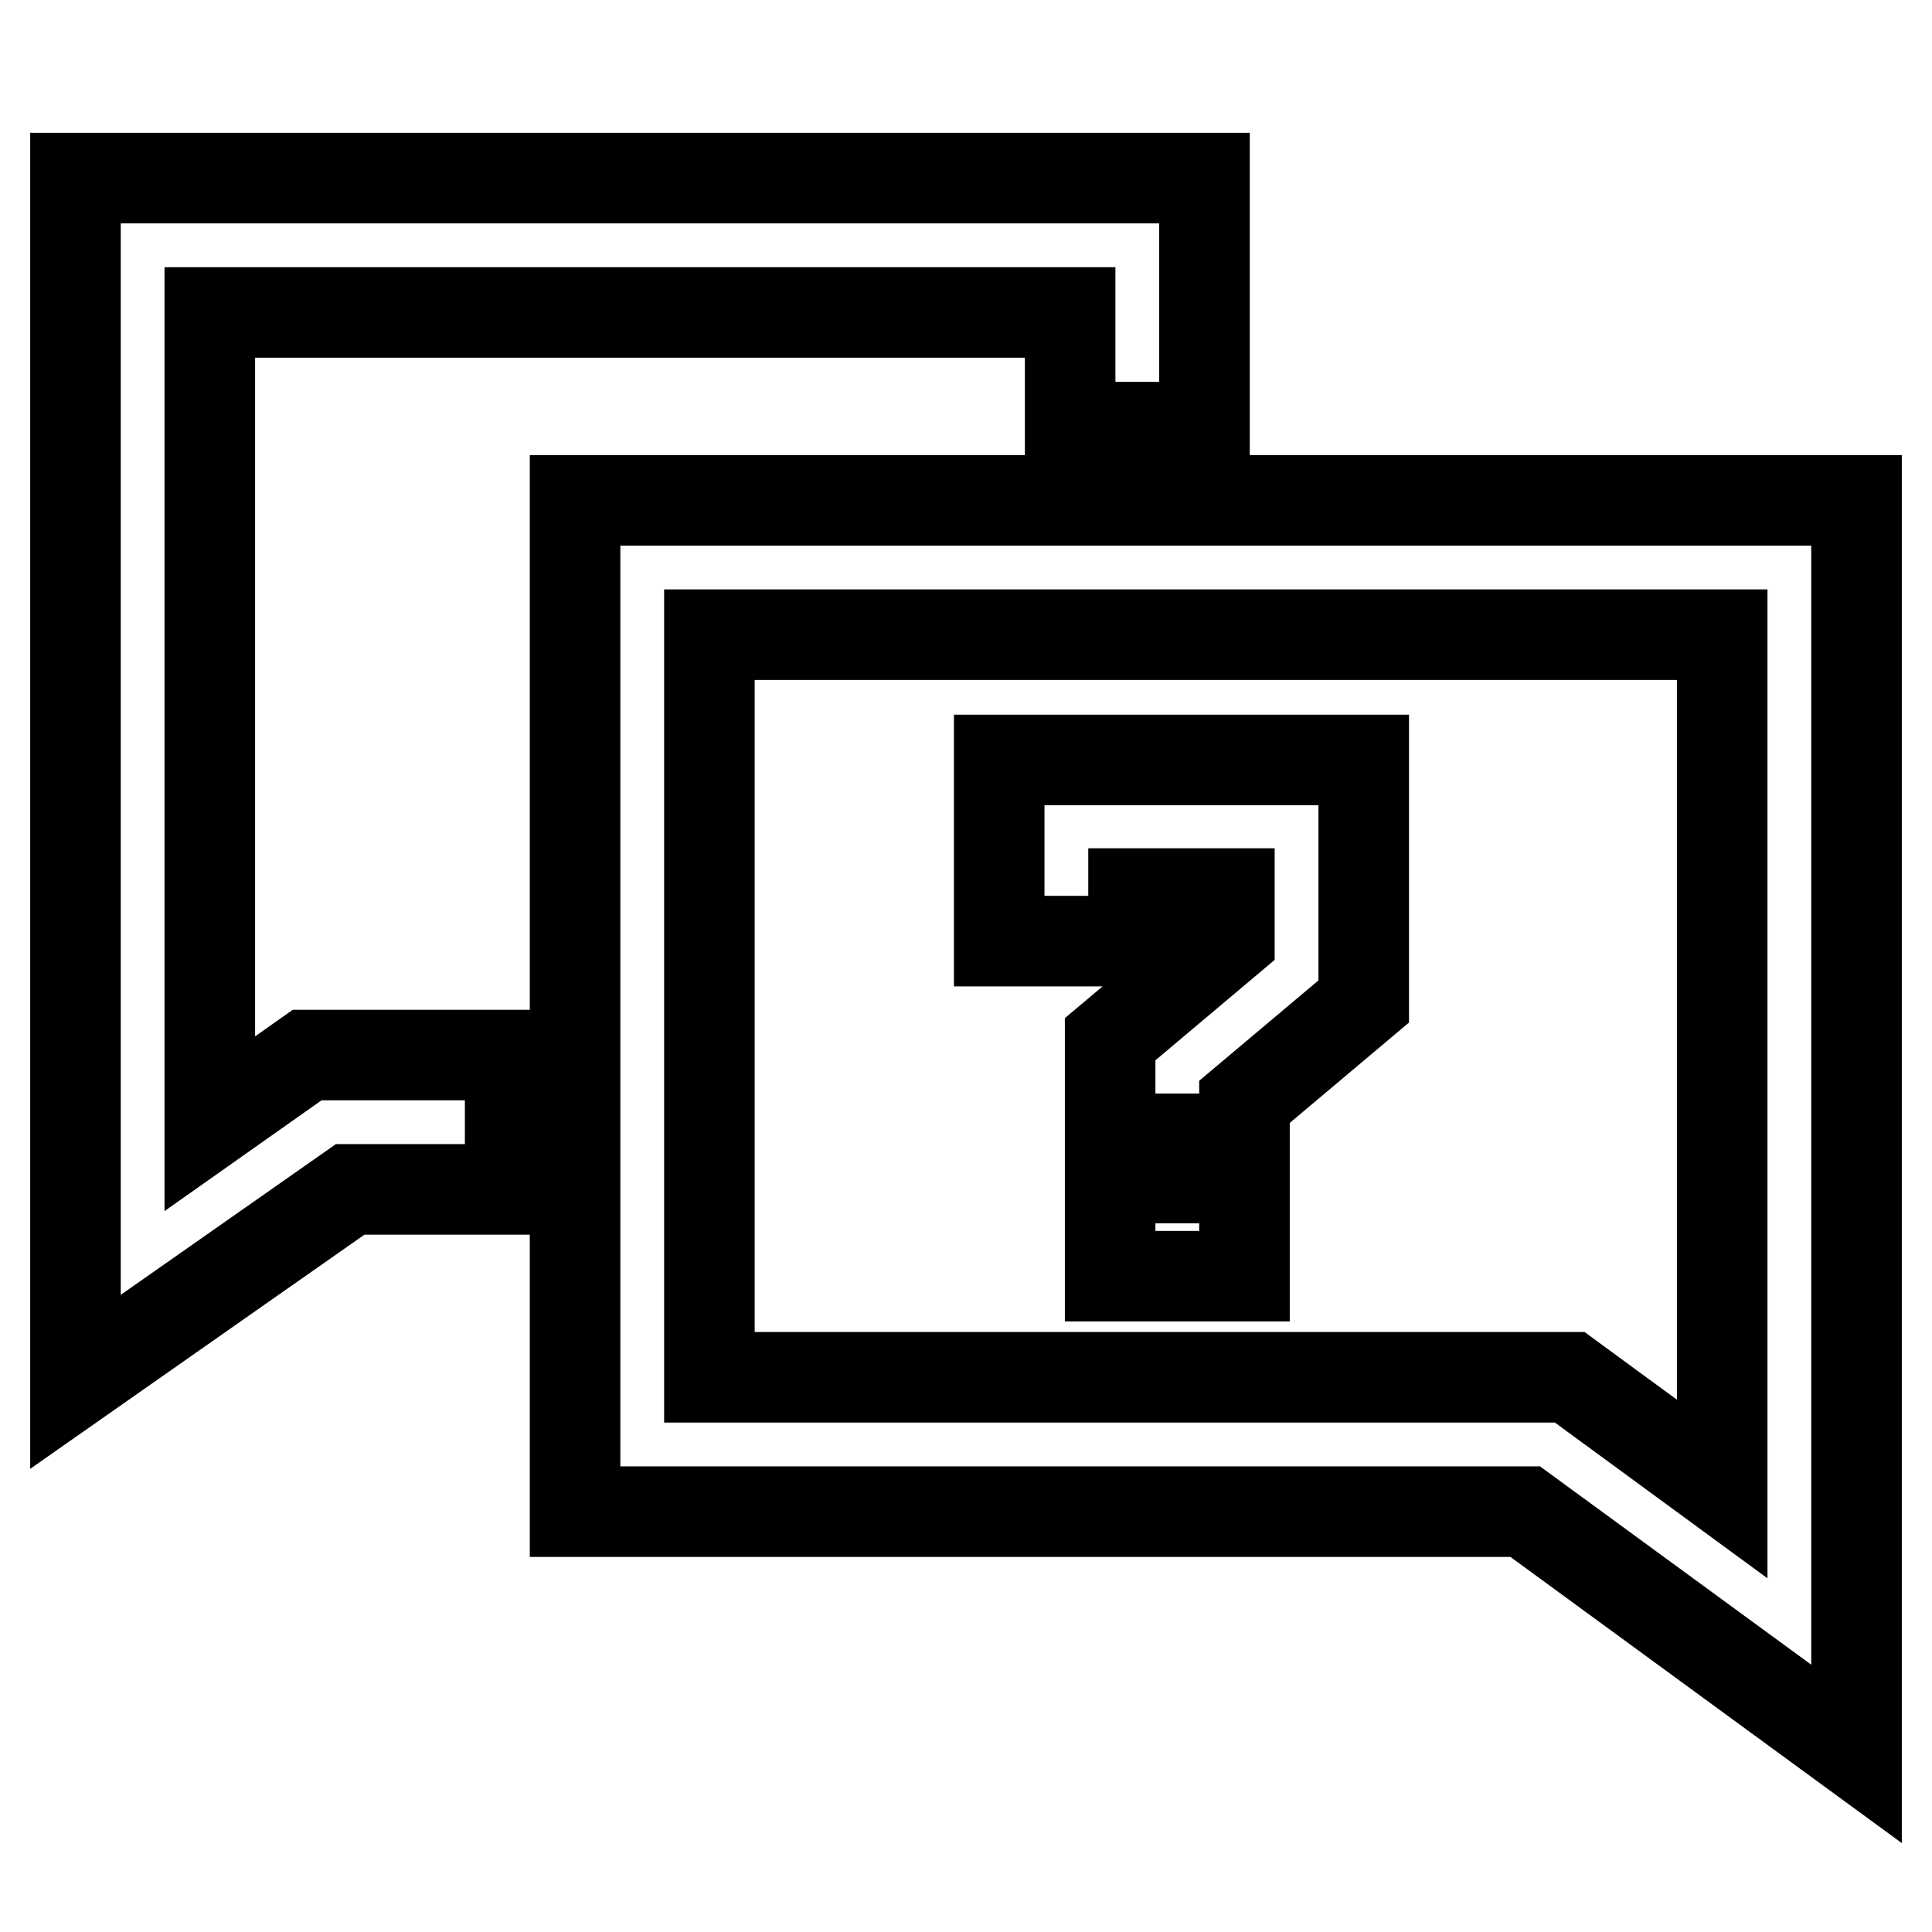 <?xml version="1.0" encoding="utf-8"?>
<!-- Svg Vector Icons : http://www.onlinewebfonts.com/icon -->
<!DOCTYPE svg PUBLIC "-//W3C//DTD SVG 1.1//EN" "http://www.w3.org/Graphics/SVG/1.1/DTD/svg11.dtd">
<svg version="1.1" xmlns="http://www.w3.org/2000/svg" xmlns:xlink="http://www.w3.org/1999/xlink" x="0px" y="0px" viewBox="0 0 256 256" enable-background="new 0 0 256 256" xml:space="preserve">
<g> <path stroke-width="12" fill-opacity="0" stroke="#000000"  d="M76.2,66.3v134h125.9l43.9,32.1V66.3H76.2z M228.2,197.3l-20.2-14.8H94V84.1h134.2V197.3z"/> <path stroke-width="12" fill-opacity="0" stroke="#000000"  d="M27.8,148.9V41.4h114v15.2h17.8v-33H10v159.5l36.4-25.5h21.2v-17.8H40.7L27.8,148.9z M150.2,118.4h12.7v6 l-15.8,13.3v13.2h17.8v-4.9l15.8-13.3v-32h-48.3v24h17.8V118.4L150.2,118.4z M147.1,156.1h17.8v13h-17.8V156.1z"/></g>
</svg>